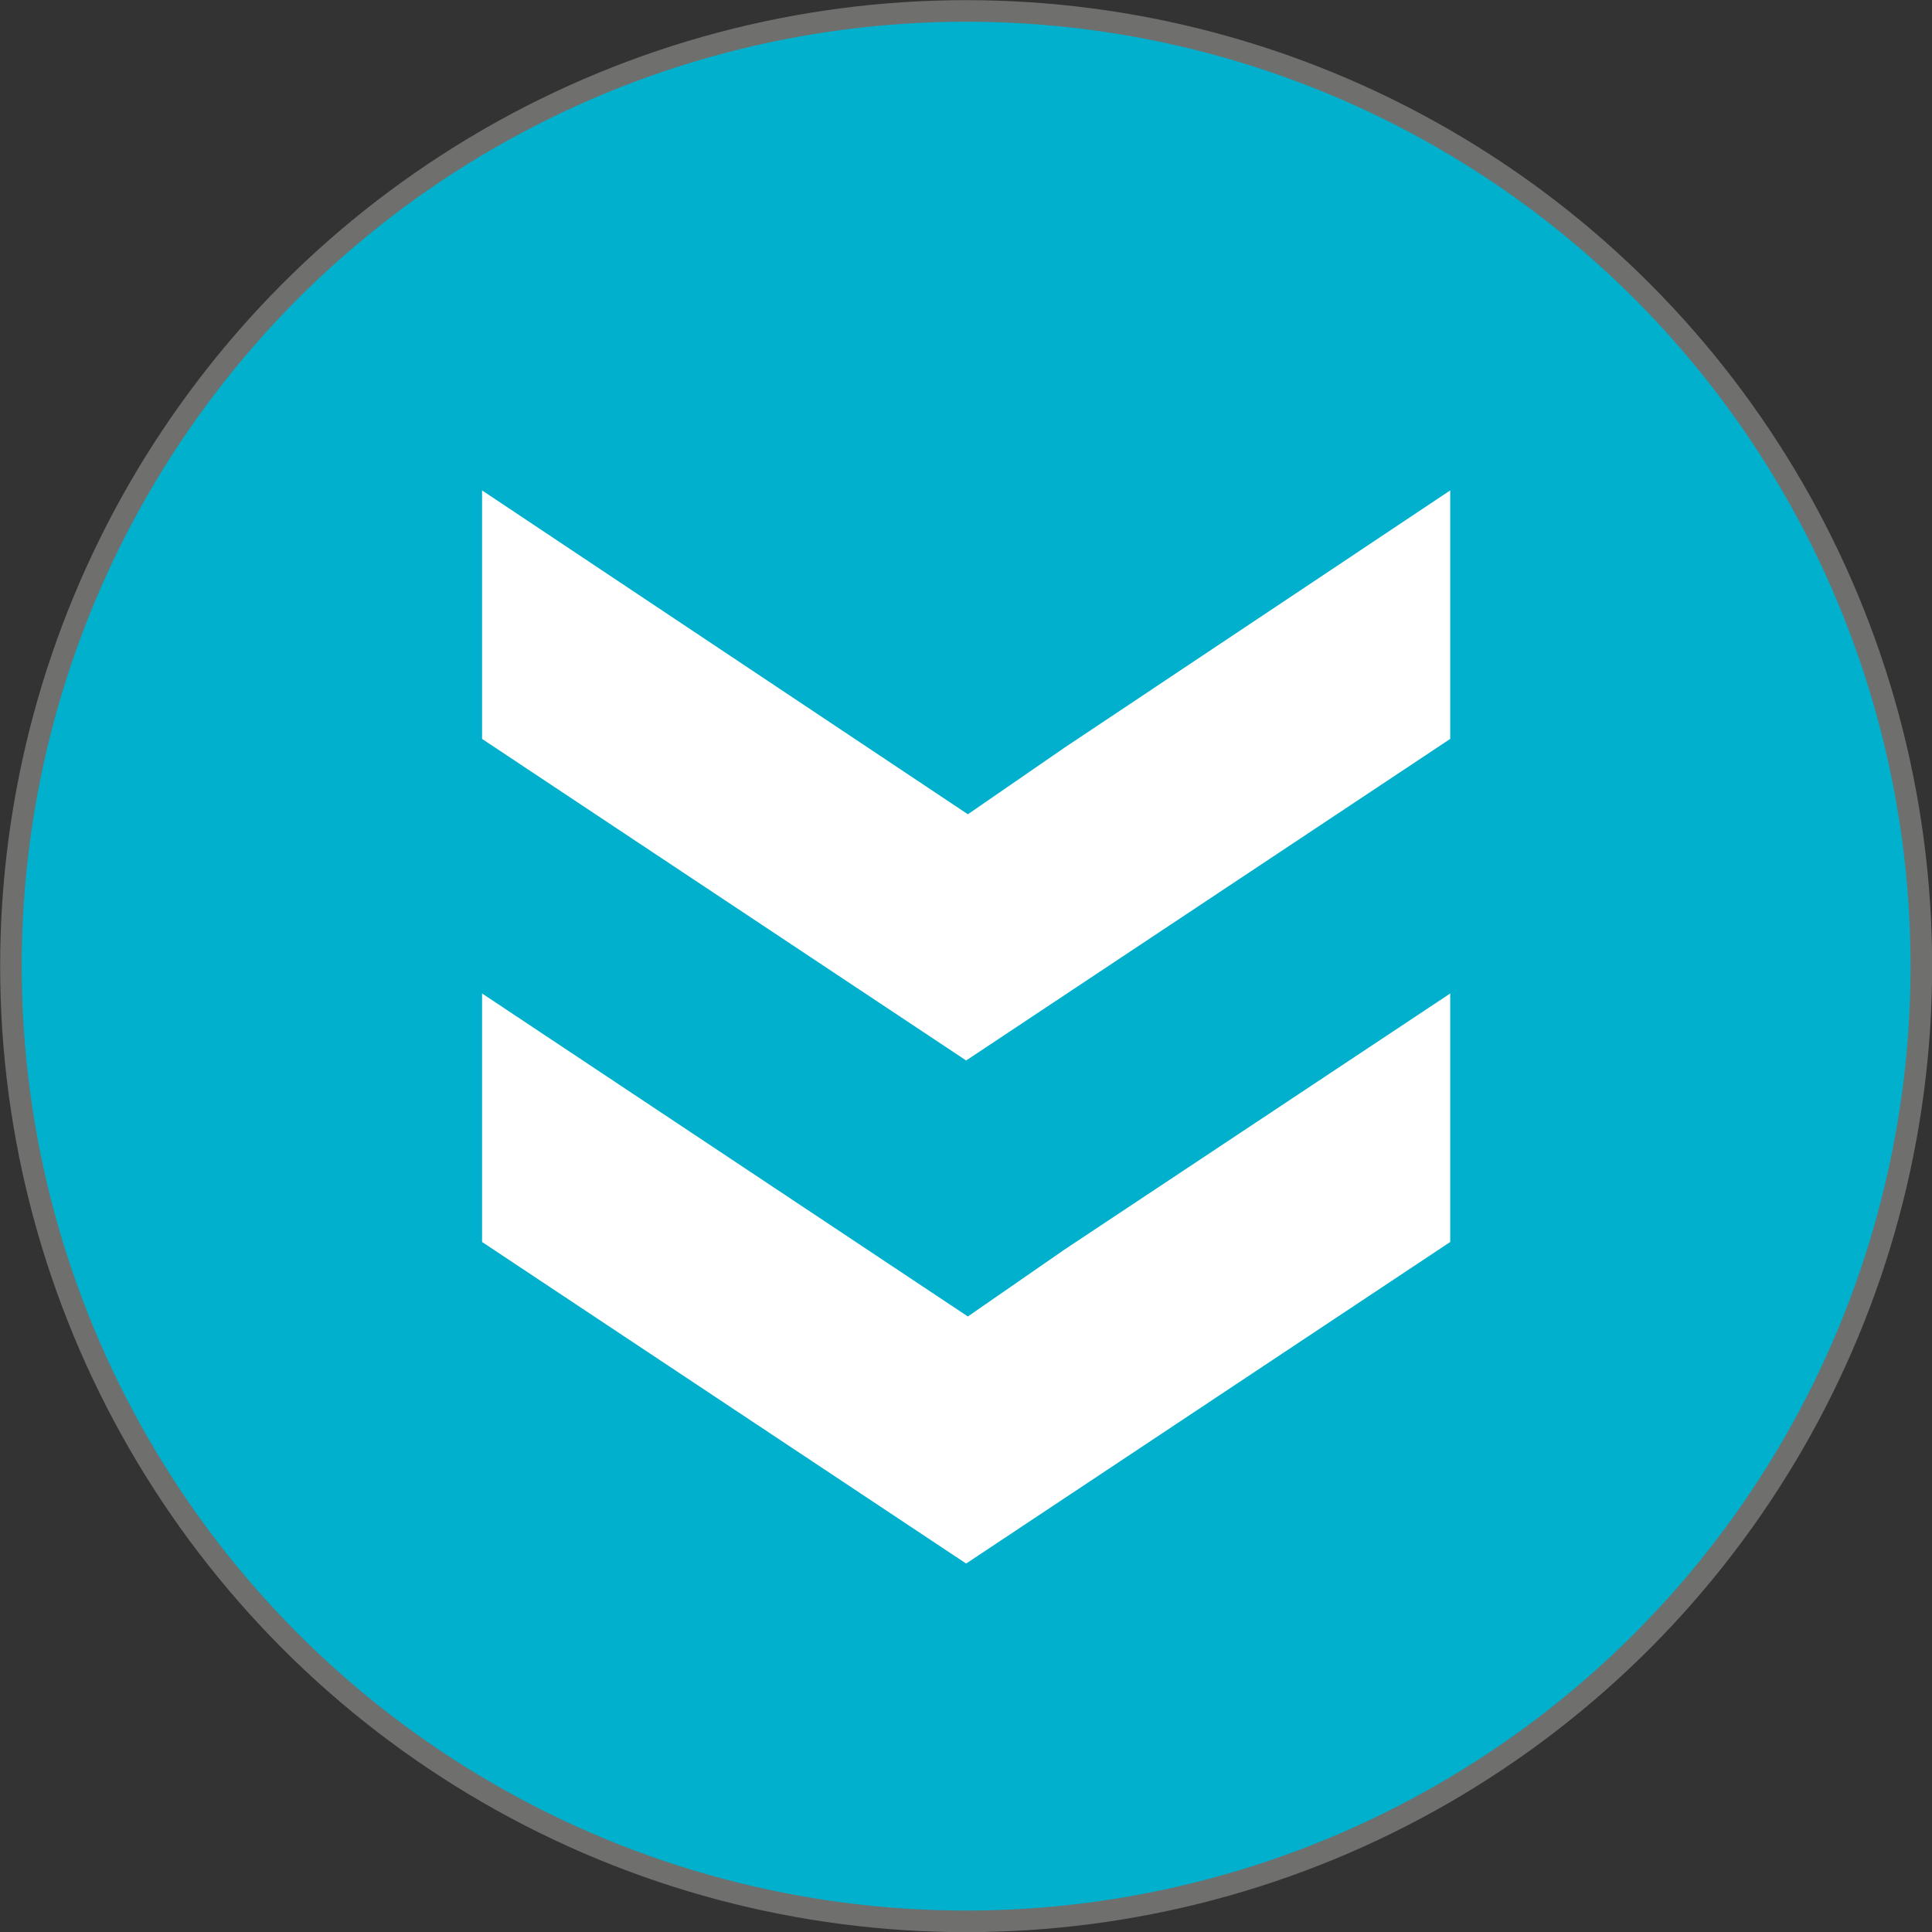 <svg xmlns="http://www.w3.org/2000/svg" viewBox="0 0 67.17 67.17"><rect x="0" y="0" width="67.17" height="67.17" fill="#333333" stroke="none"/><defs><style>.cls-1{fill:#fff;}.cls-2{fill:#00b0cc;stroke:#6f6f6e;stroke-miterlimit:10;stroke-width:0.75px;}</style></defs><g id="слова_и_цифры" data-name="слова и цифры"><path class="cls-1" d="M63.25,42.93V34.29L49.84,43.2l-3.35,2.32L29.59,34.29v8.64L46.42,54.11ZM46.42,69.28Zm16.83-35"/><path class="cls-1" d="M56.55,52.67V44L43.14,52.94l-3.35,2.32L22.9,44v8.64L39.73,63.85ZM39.73,79ZM56.55,44"/><path class="cls-1" d="M56.55,35.18V26.54L43.14,35.45l-3.35,2.32L22.9,26.54v8.64L39.73,46.36ZM39.73,61.53Zm16.82-35"/><circle class="cls-2" cx="33.59" cy="33.59" r="33.21"/><path class="cls-1" d="M50.42,43.18V34.54L37,43.45l-3.35,2.32L16.76,34.54v8.64L33.59,54.36ZM33.59,69.53Zm16.83-35"/><path class="cls-1" d="M50.42,25.69V17.05L37,26l-3.35,2.31L16.76,17.05v8.64L33.59,36.87ZM33.59,52Zm16.83-35"/></g></svg>